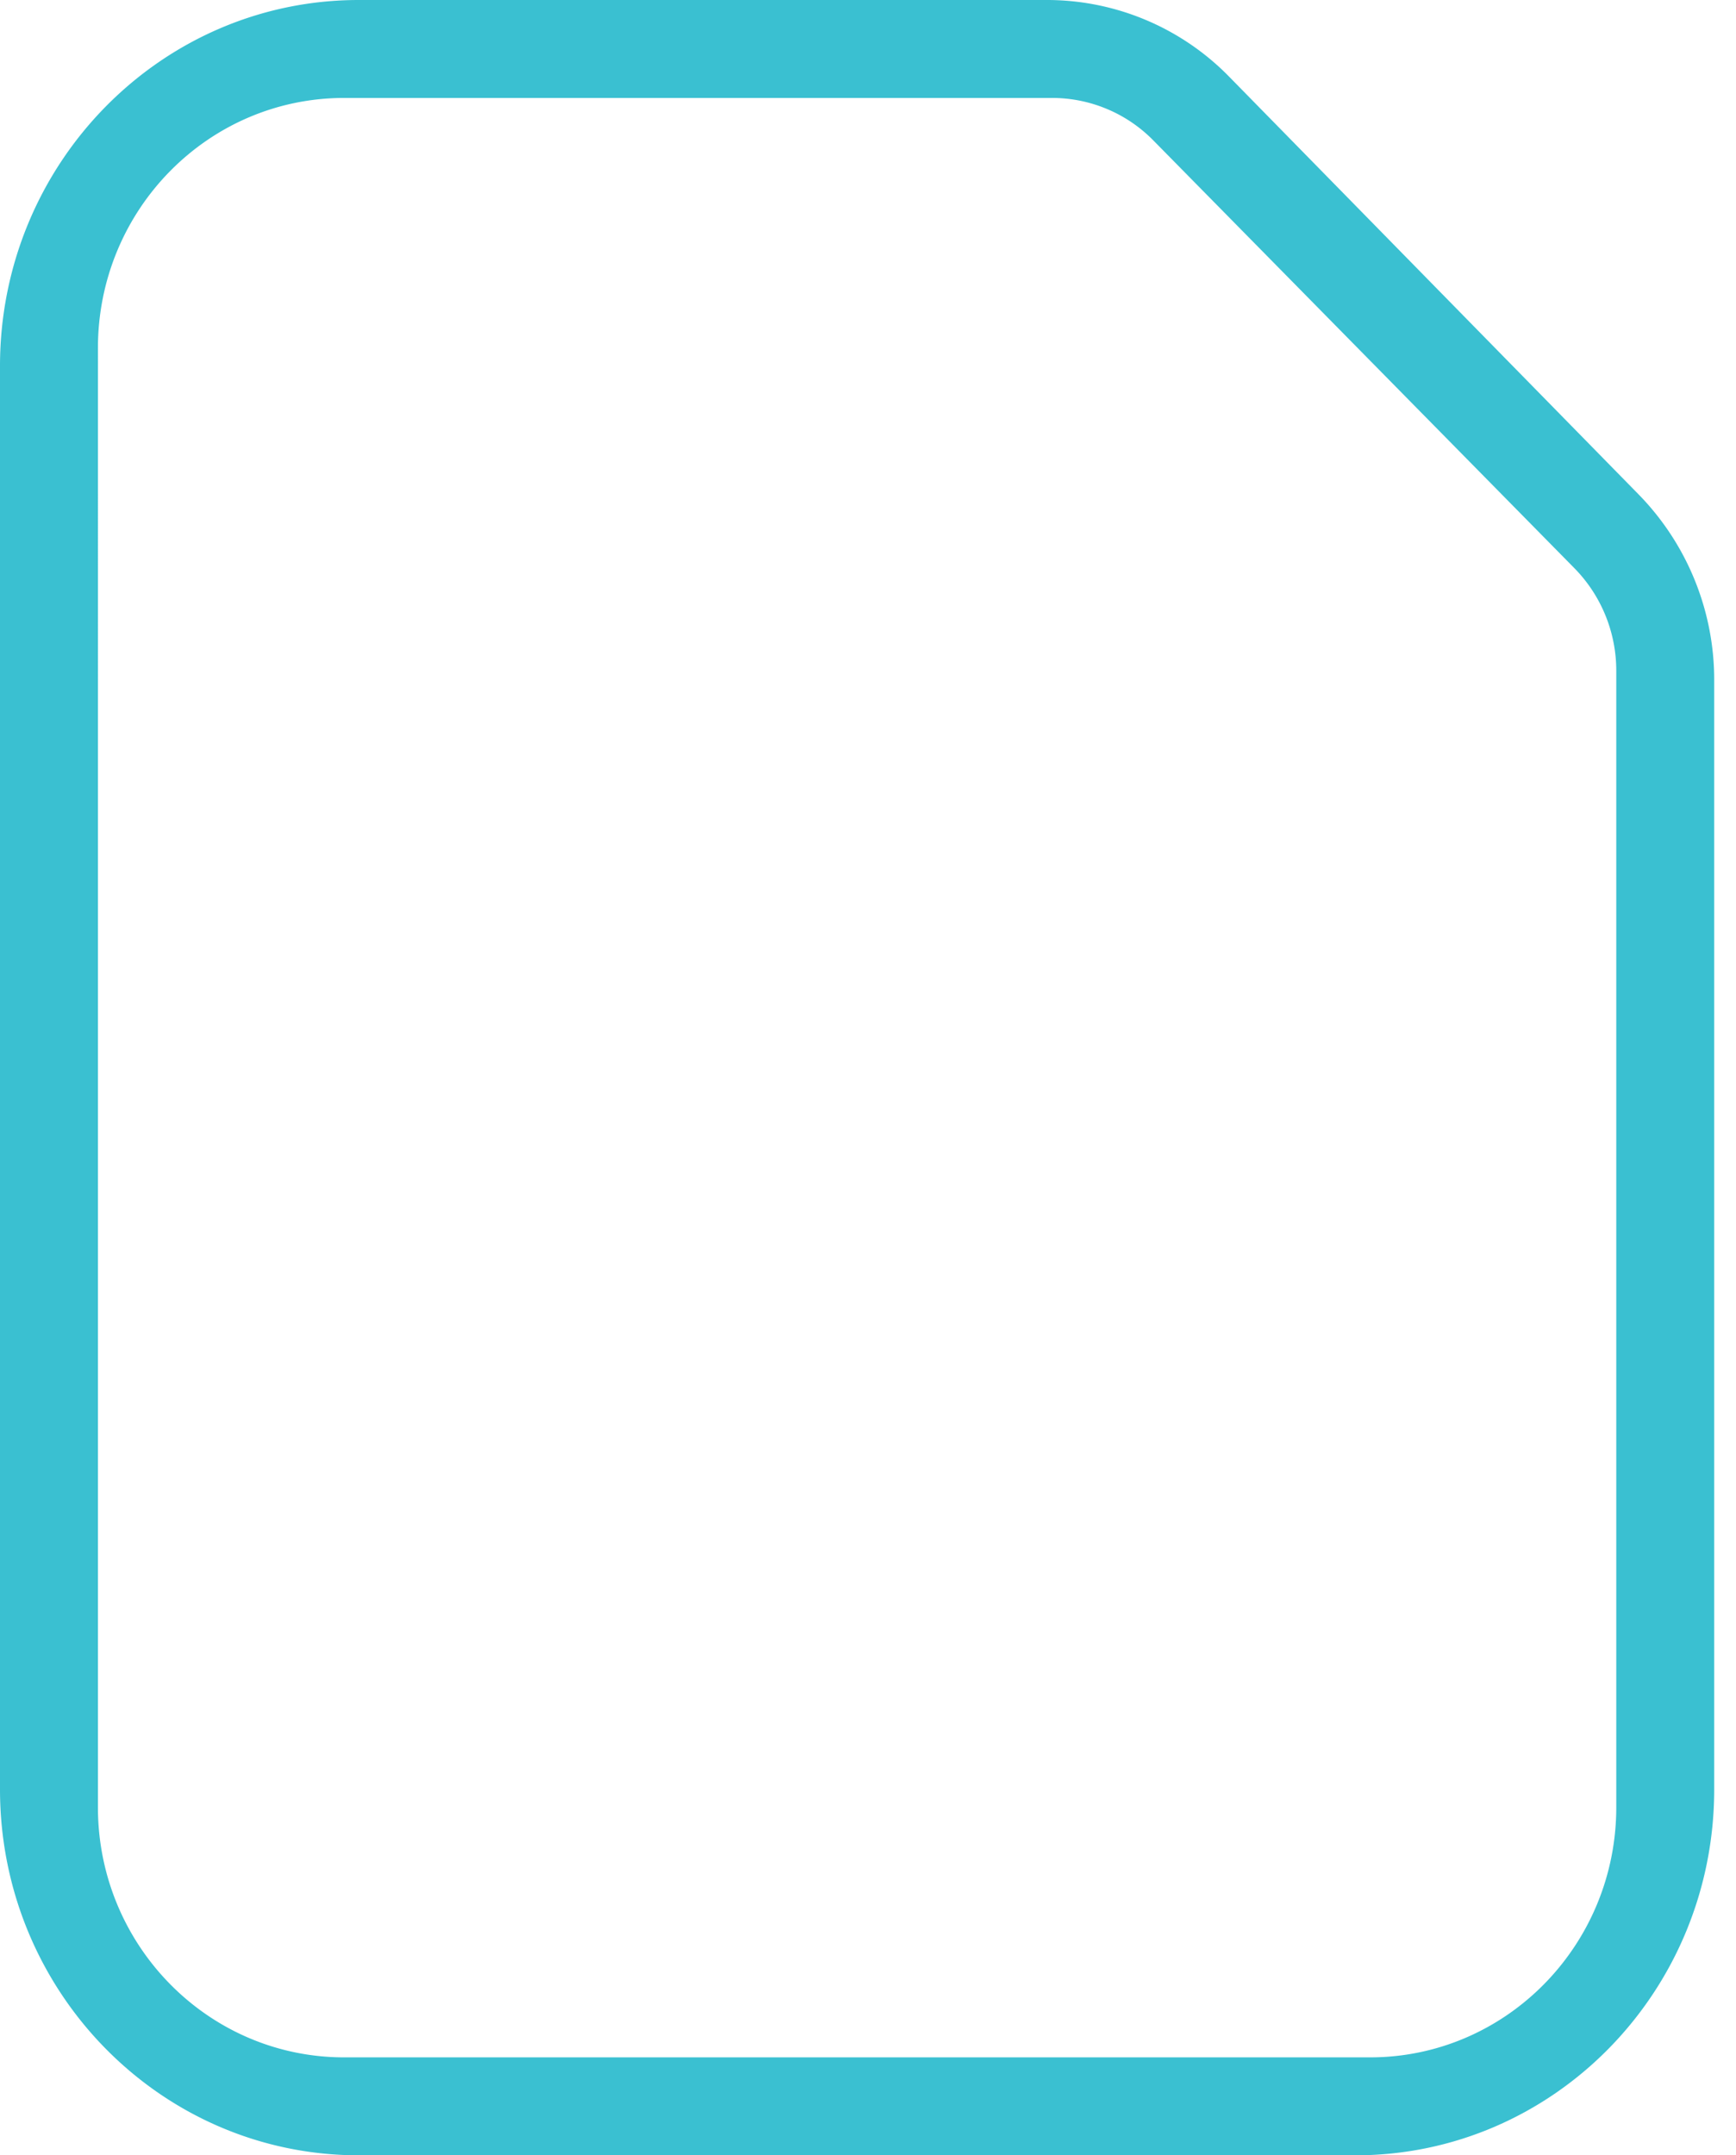 <?xml version="1.0" encoding="UTF-8"?> <svg xmlns="http://www.w3.org/2000/svg" width="29" height="36" viewBox="0 0 29 36"><path fill="#3AC0D1" fill-rule="evenodd" d="M27 30.186c0 2.306-1.842 4.178-4.113 4.178H5.749c-2.272 0-4.113-1.872-4.113-4.178V5.814c0-2.308 1.84-4.178 4.113-4.178h11.825a2.37 2.37 0 0 1 1.697.714l7.026 7.137c.451.457.705 1.076.703 1.724v18.975zm.368-21.933L20.542 1.29A4.256 4.256 0 0 0 17.482 0H5.993C2.684 0 0 2.737 0 6.113v23.774C0 33.263 2.684 36 5.994 36h16.649c3.31 0 5.993-2.737 5.993-6.113v-18.51a4.432 4.432 0 0 0-1.268-3.124z"></path></svg> 